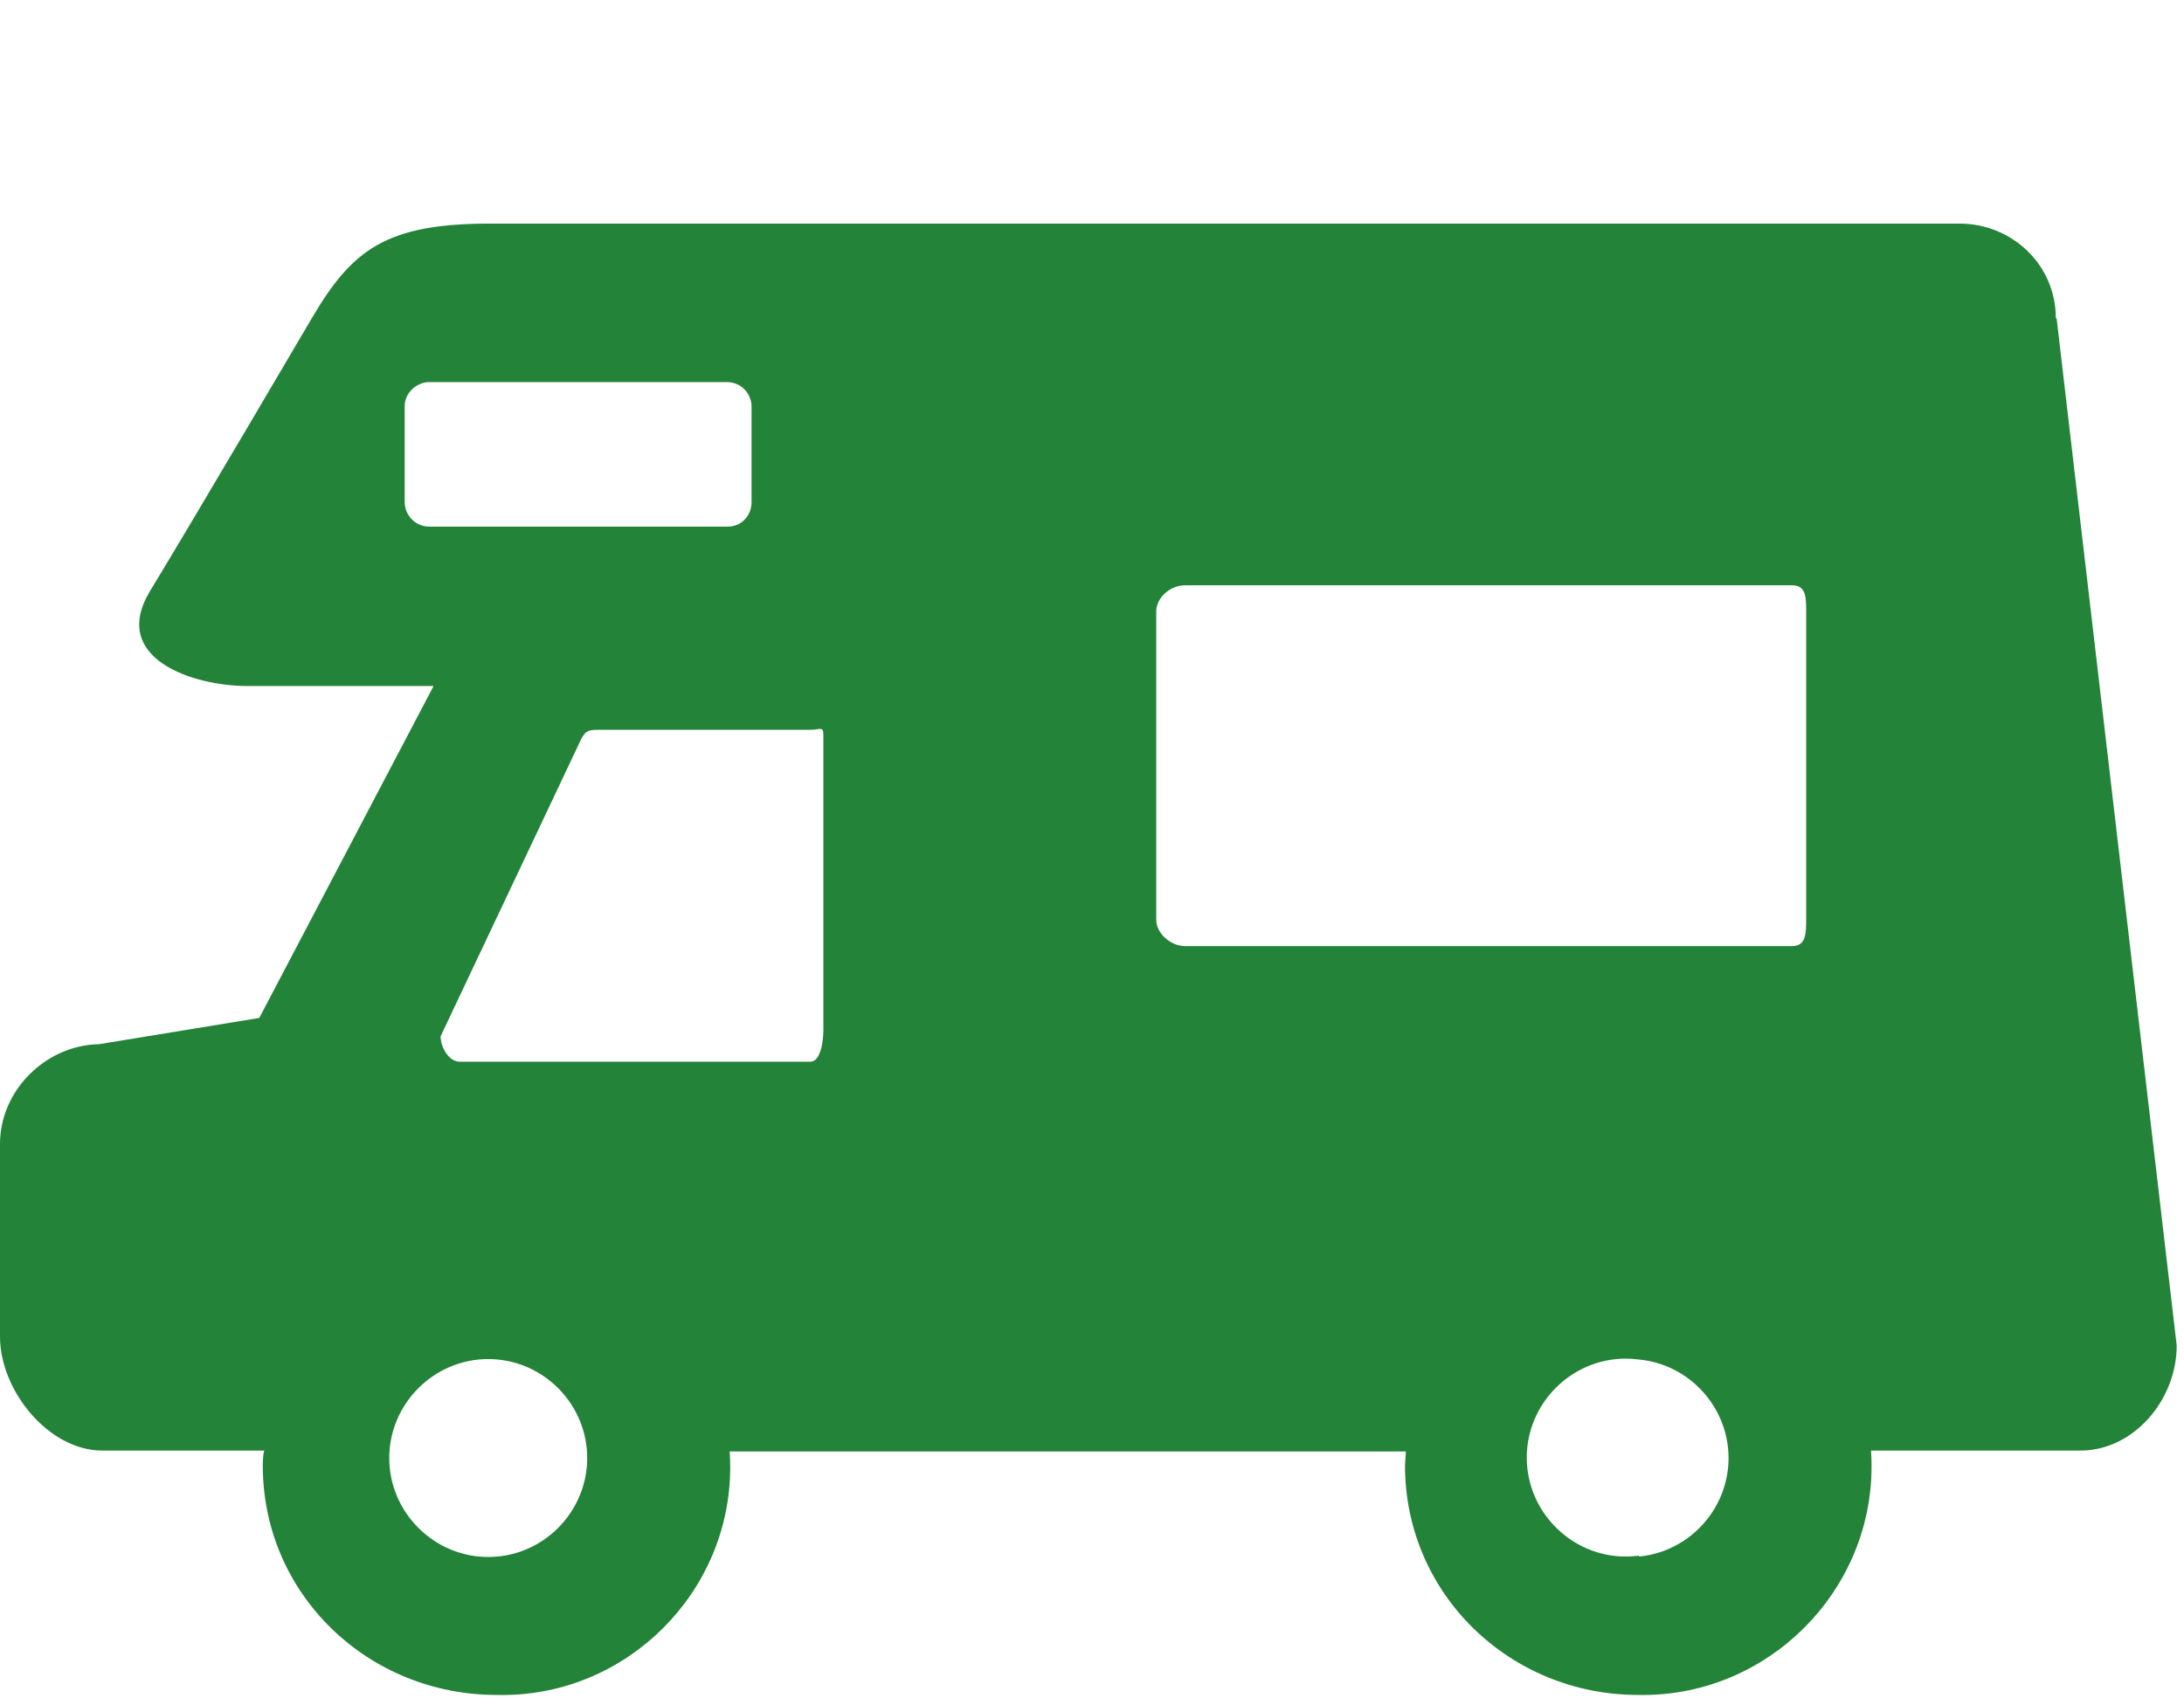 <svg clip-rule="evenodd" fill-rule="evenodd" stroke-linejoin="round" stroke-miterlimit="1.414" viewBox="0 0 187 146" xmlns="http://www.w3.org/2000/svg"><path d="m176.025 27.247c0-4.575-3.75-8.1-8.25-8.1h-125.775c-9 0-11.85 2.25-15.3 8.1 0 0-10.35 17.625-13.875 23.4-3.45 5.775 3.75 8.1 8.325 8.1h15.975l-14.925 28.425-13.725 2.25c-4.5.075-8.475 3.9-8.475 8.55v16.5c0 4.575 4.125 9.75 8.775 9.75h13.875c-.075 0-.15.6-.15 1.275 0 11.025 9 19.65 20.025 19.65.166.004.331.006.497.006 10.697 0 19.5-8.802 19.5-19.5 0-.452-.016-.905-.047-1.356h57.9l-.075 1.2c0 11.025 9 19.65 19.95 19.65.14.003.281.004.422.004 10.739 0 19.575-8.836 19.575-19.575 0-.451-.016-.903-.047-1.354h17.925c4.575 0 8.25-4.35 8.25-9l-10.275-87.9-.075-.075zm-111.675 15.75c0 1.2-.9 2.1-2.025 2.1h-25.575c-1.152 0-2.1-.948-2.1-2.1v-8.25c0-1.05.975-2.025 2.1-2.025h25.5c1.2 0 2.1.975 2.1 2.1v8.25zm-21.75 90.3c-.265.025-.53.037-.797.037-4.649 0-8.475-3.825-8.475-8.475 0-4.649 3.826-8.475 8.475-8.475.267 0 .532.013.797.038 4.33.409 7.678 4.088 7.678 8.437 0 4.35-3.348 8.029-7.678 8.438zm27.9-45.075c0 .9-.225 2.7-1.125 2.7h-30c-.975 0-1.65-1.275-1.65-2.175l11.775-24.9c.525-1.2.75-1.35 1.65-1.35h18.225c.9 0 1.125-.375 1.125.525zm69.825 45c-.373.05-.749.075-1.125.075-4.649 0-8.475-3.826-8.475-8.475s3.826-8.475 8.475-8.475c.376 0 .752.025 1.125.075 4.33.409 7.678 4.088 7.678 8.437 0 4.35-3.348 8.029-7.678 8.438zm14.325-54.525c0 1.2 0 2.325-1.2 2.325h-51.975c-1.275 0-2.475-1.125-2.475-2.25v-26.4c0-1.2 1.2-2.25 2.475-2.25h51.975c1.2 0 1.2 1.05 1.2 2.25z" fill="#238338" fill-rule="nonzero"/></svg>
